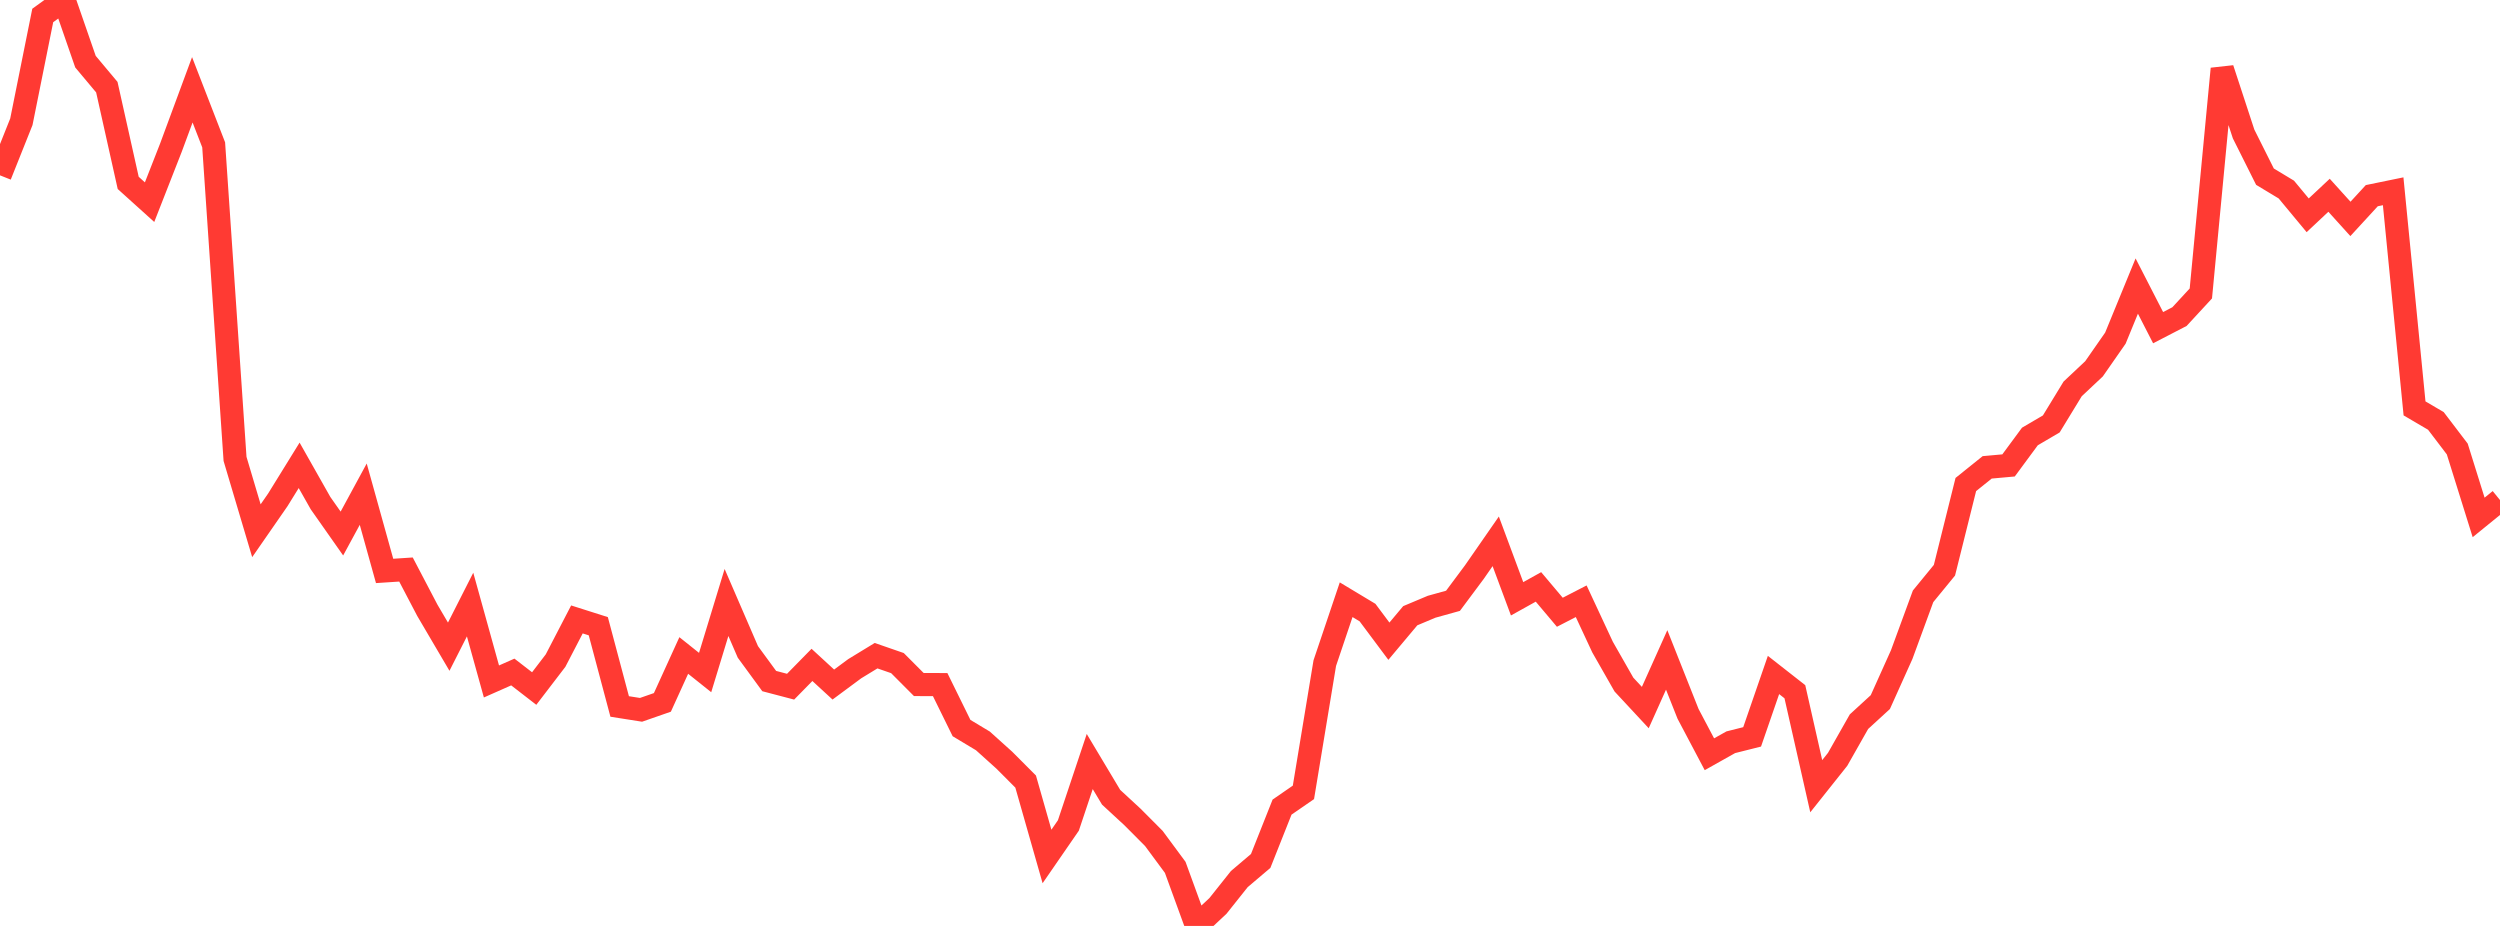 <?xml version="1.0" standalone="no"?>
<!DOCTYPE svg PUBLIC "-//W3C//DTD SVG 1.1//EN" "http://www.w3.org/Graphics/SVG/1.1/DTD/svg11.dtd">

<svg width="135" height="50" viewBox="0 0 135 50" preserveAspectRatio="none" 
  xmlns="http://www.w3.org/2000/svg"
  xmlns:xlink="http://www.w3.org/1999/xlink">


<polyline points="0.0, 9.468 1.154, 6.576 2.308, 0.835 3.462, 0.0 4.615, 3.329 5.769, 4.707 6.923, 9.876 8.077, 10.917 9.231, 7.97 10.385, 4.849 11.538, 7.822 12.692, 24.78 13.846, 28.66 15.0, 26.995 16.154, 25.128 17.308, 27.168 18.462, 28.811 19.615, 26.686 20.769, 30.83 21.923, 30.754 23.077, 32.957 24.231, 34.921 25.385, 32.646 26.538, 36.799 27.692, 36.288 28.846, 37.181 30.0, 35.673 31.154, 33.449 32.308, 33.816 33.462, 38.149 34.615, 38.331 35.769, 37.929 36.923, 35.396 38.077, 36.317 39.231, 32.534 40.385, 35.203 41.538, 36.778 42.692, 37.081 43.846, 35.904 45.0, 36.966 46.154, 36.111 47.308, 35.407 48.462, 35.807 49.615, 36.964 50.769, 36.969 51.923, 39.316 53.077, 40.009 54.231, 41.048 55.385, 42.205 56.538, 46.249 57.692, 44.576 58.846, 41.122 60.0, 43.051 61.154, 44.117 62.308, 45.276 63.462, 46.837 64.615, 50.0 65.769, 48.92 66.923, 47.47 68.077, 46.491 69.231, 43.584 70.385, 42.788 71.538, 35.809 72.692, 32.385 73.846, 33.079 75.0, 34.625 76.154, 33.249 77.308, 32.764 78.462, 32.443 79.615, 30.895 80.769, 29.232 81.923, 32.335 83.077, 31.693 84.231, 33.062 85.385, 32.467 86.538, 34.942 87.692, 36.966 88.846, 38.208 90.0, 35.636 91.154, 38.546 92.308, 40.73 93.462, 40.081 94.615, 39.791 95.769, 36.449 96.923, 37.353 98.077, 42.455 99.231, 41.005 100.385, 38.97 101.538, 37.913 102.692, 35.347 103.846, 32.201 105.0, 30.792 106.154, 26.164 107.308, 25.237 108.462, 25.133 109.615, 23.57 110.769, 22.893 111.923, 21.001 113.077, 19.916 114.231, 18.259 115.385, 15.447 116.538, 17.694 117.692, 17.097 118.846, 15.847 120.0, 3.715 121.154, 7.235 122.308, 9.54 123.462, 10.236 124.615, 11.626 125.769, 10.544 126.923, 11.821 128.077, 10.566 129.231, 10.329 130.385, 22.053 131.538, 22.73 132.692, 24.246 133.846, 27.941 135.0, 27.003" fill="none" stroke="#ff3a33" stroke-width="1.25"/>

</svg>